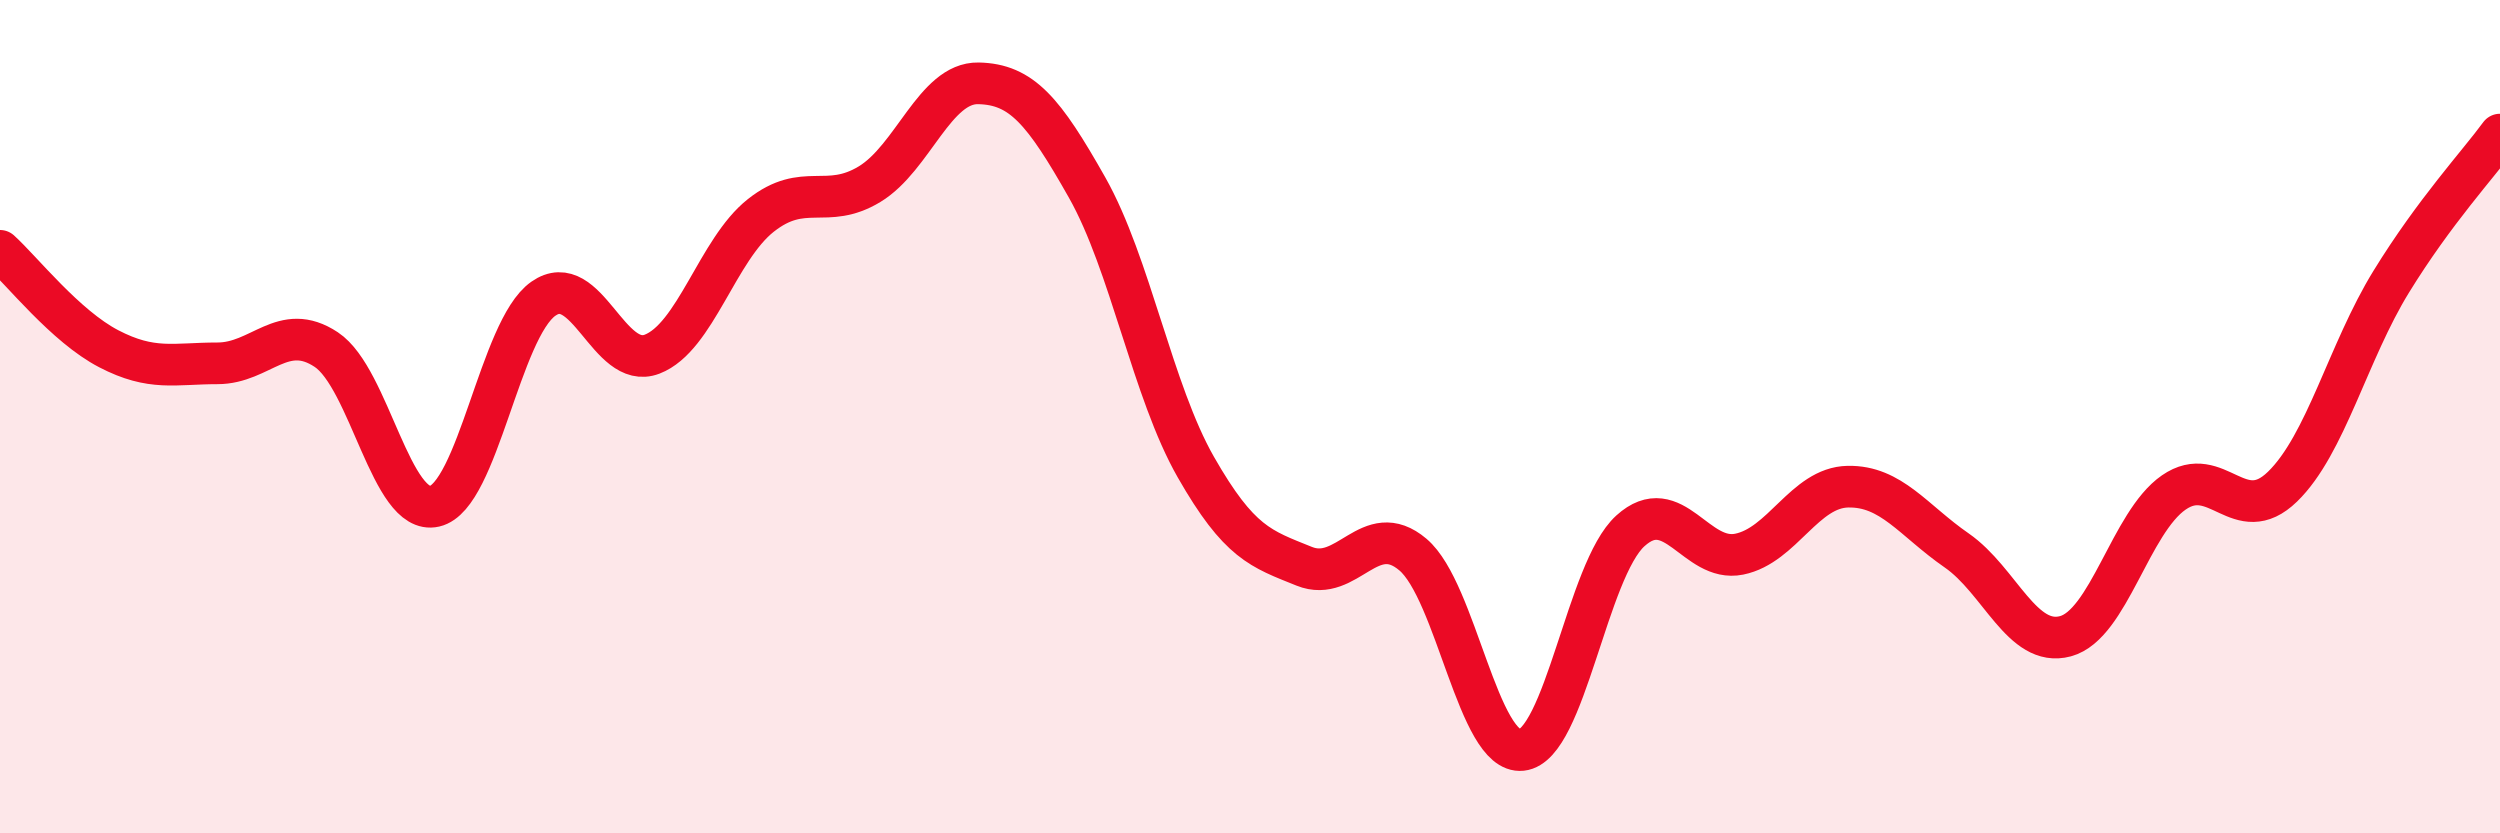
    <svg width="60" height="20" viewBox="0 0 60 20" xmlns="http://www.w3.org/2000/svg">
      <path
        d="M 0,6.02 C 0.52,6.49 1.57,7.83 2.61,8.37 C 3.65,8.91 4.18,8.72 5.22,8.72 C 6.26,8.72 6.79,7.7 7.83,8.39 C 8.87,9.08 9.39,12.39 10.43,12.15 C 11.47,11.91 12,7.9 13.04,7.17 C 14.08,6.44 14.61,8.9 15.65,8.5 C 16.69,8.1 17.22,5.99 18.26,5.17 C 19.3,4.35 19.83,5.05 20.87,4.42 C 21.91,3.79 22.44,1.98 23.48,2 C 24.52,2.02 25.05,2.66 26.09,4.5 C 27.13,6.34 27.66,9.39 28.7,11.21 C 29.74,13.03 30.26,13.17 31.3,13.59 C 32.34,14.01 32.87,12.43 33.91,13.31 C 34.95,14.19 35.48,18.11 36.52,18 C 37.56,17.89 38.09,13.68 39.13,12.74 C 40.17,11.8 40.7,13.51 41.74,13.3 C 42.78,13.09 43.31,11.7 44.35,11.68 C 45.39,11.66 45.92,12.49 46.96,13.21 C 48,13.93 48.53,15.55 49.57,15.27 C 50.61,14.99 51.13,12.54 52.17,11.82 C 53.21,11.1 53.74,12.69 54.78,11.68 C 55.82,10.67 56.35,8.45 57.39,6.76 C 58.43,5.07 59.48,3.94 60,3.23L60 20L0 20Z"
        fill="#EB0A25"
        opacity="0.1"
        stroke-linecap="round"
        stroke-linejoin="round"
      />
      <path
        d="M 0,6.02 C 0.52,6.49 1.57,7.83 2.61,8.37 C 3.65,8.91 4.18,8.72 5.22,8.72 C 6.26,8.72 6.79,7.7 7.83,8.39 C 8.87,9.08 9.39,12.39 10.43,12.15 C 11.47,11.91 12,7.9 13.04,7.17 C 14.08,6.44 14.61,8.9 15.65,8.5 C 16.69,8.1 17.22,5.99 18.26,5.17 C 19.3,4.35 19.83,5.05 20.87,4.42 C 21.91,3.79 22.44,1.98 23.48,2 C 24.52,2.02 25.05,2.66 26.09,4.5 C 27.13,6.34 27.66,9.39 28.7,11.21 C 29.74,13.03 30.26,13.17 31.3,13.59 C 32.34,14.01 32.87,12.43 33.91,13.31 C 34.95,14.19 35.48,18.11 36.52,18 C 37.56,17.89 38.09,13.68 39.13,12.74 C 40.17,11.8 40.7,13.51 41.74,13.3 C 42.78,13.09 43.31,11.7 44.35,11.68 C 45.39,11.66 45.92,12.49 46.96,13.21 C 48,13.93 48.53,15.55 49.57,15.27 C 50.61,14.99 51.13,12.54 52.17,11.82 C 53.21,11.1 53.74,12.69 54.78,11.68 C 55.82,10.67 56.35,8.45 57.39,6.76 C 58.43,5.07 59.48,3.94 60,3.23"
        stroke="#EB0A25"
        stroke-width="1"
        fill="none"
        stroke-linecap="round"
        stroke-linejoin="round"
      />
    </svg>
  